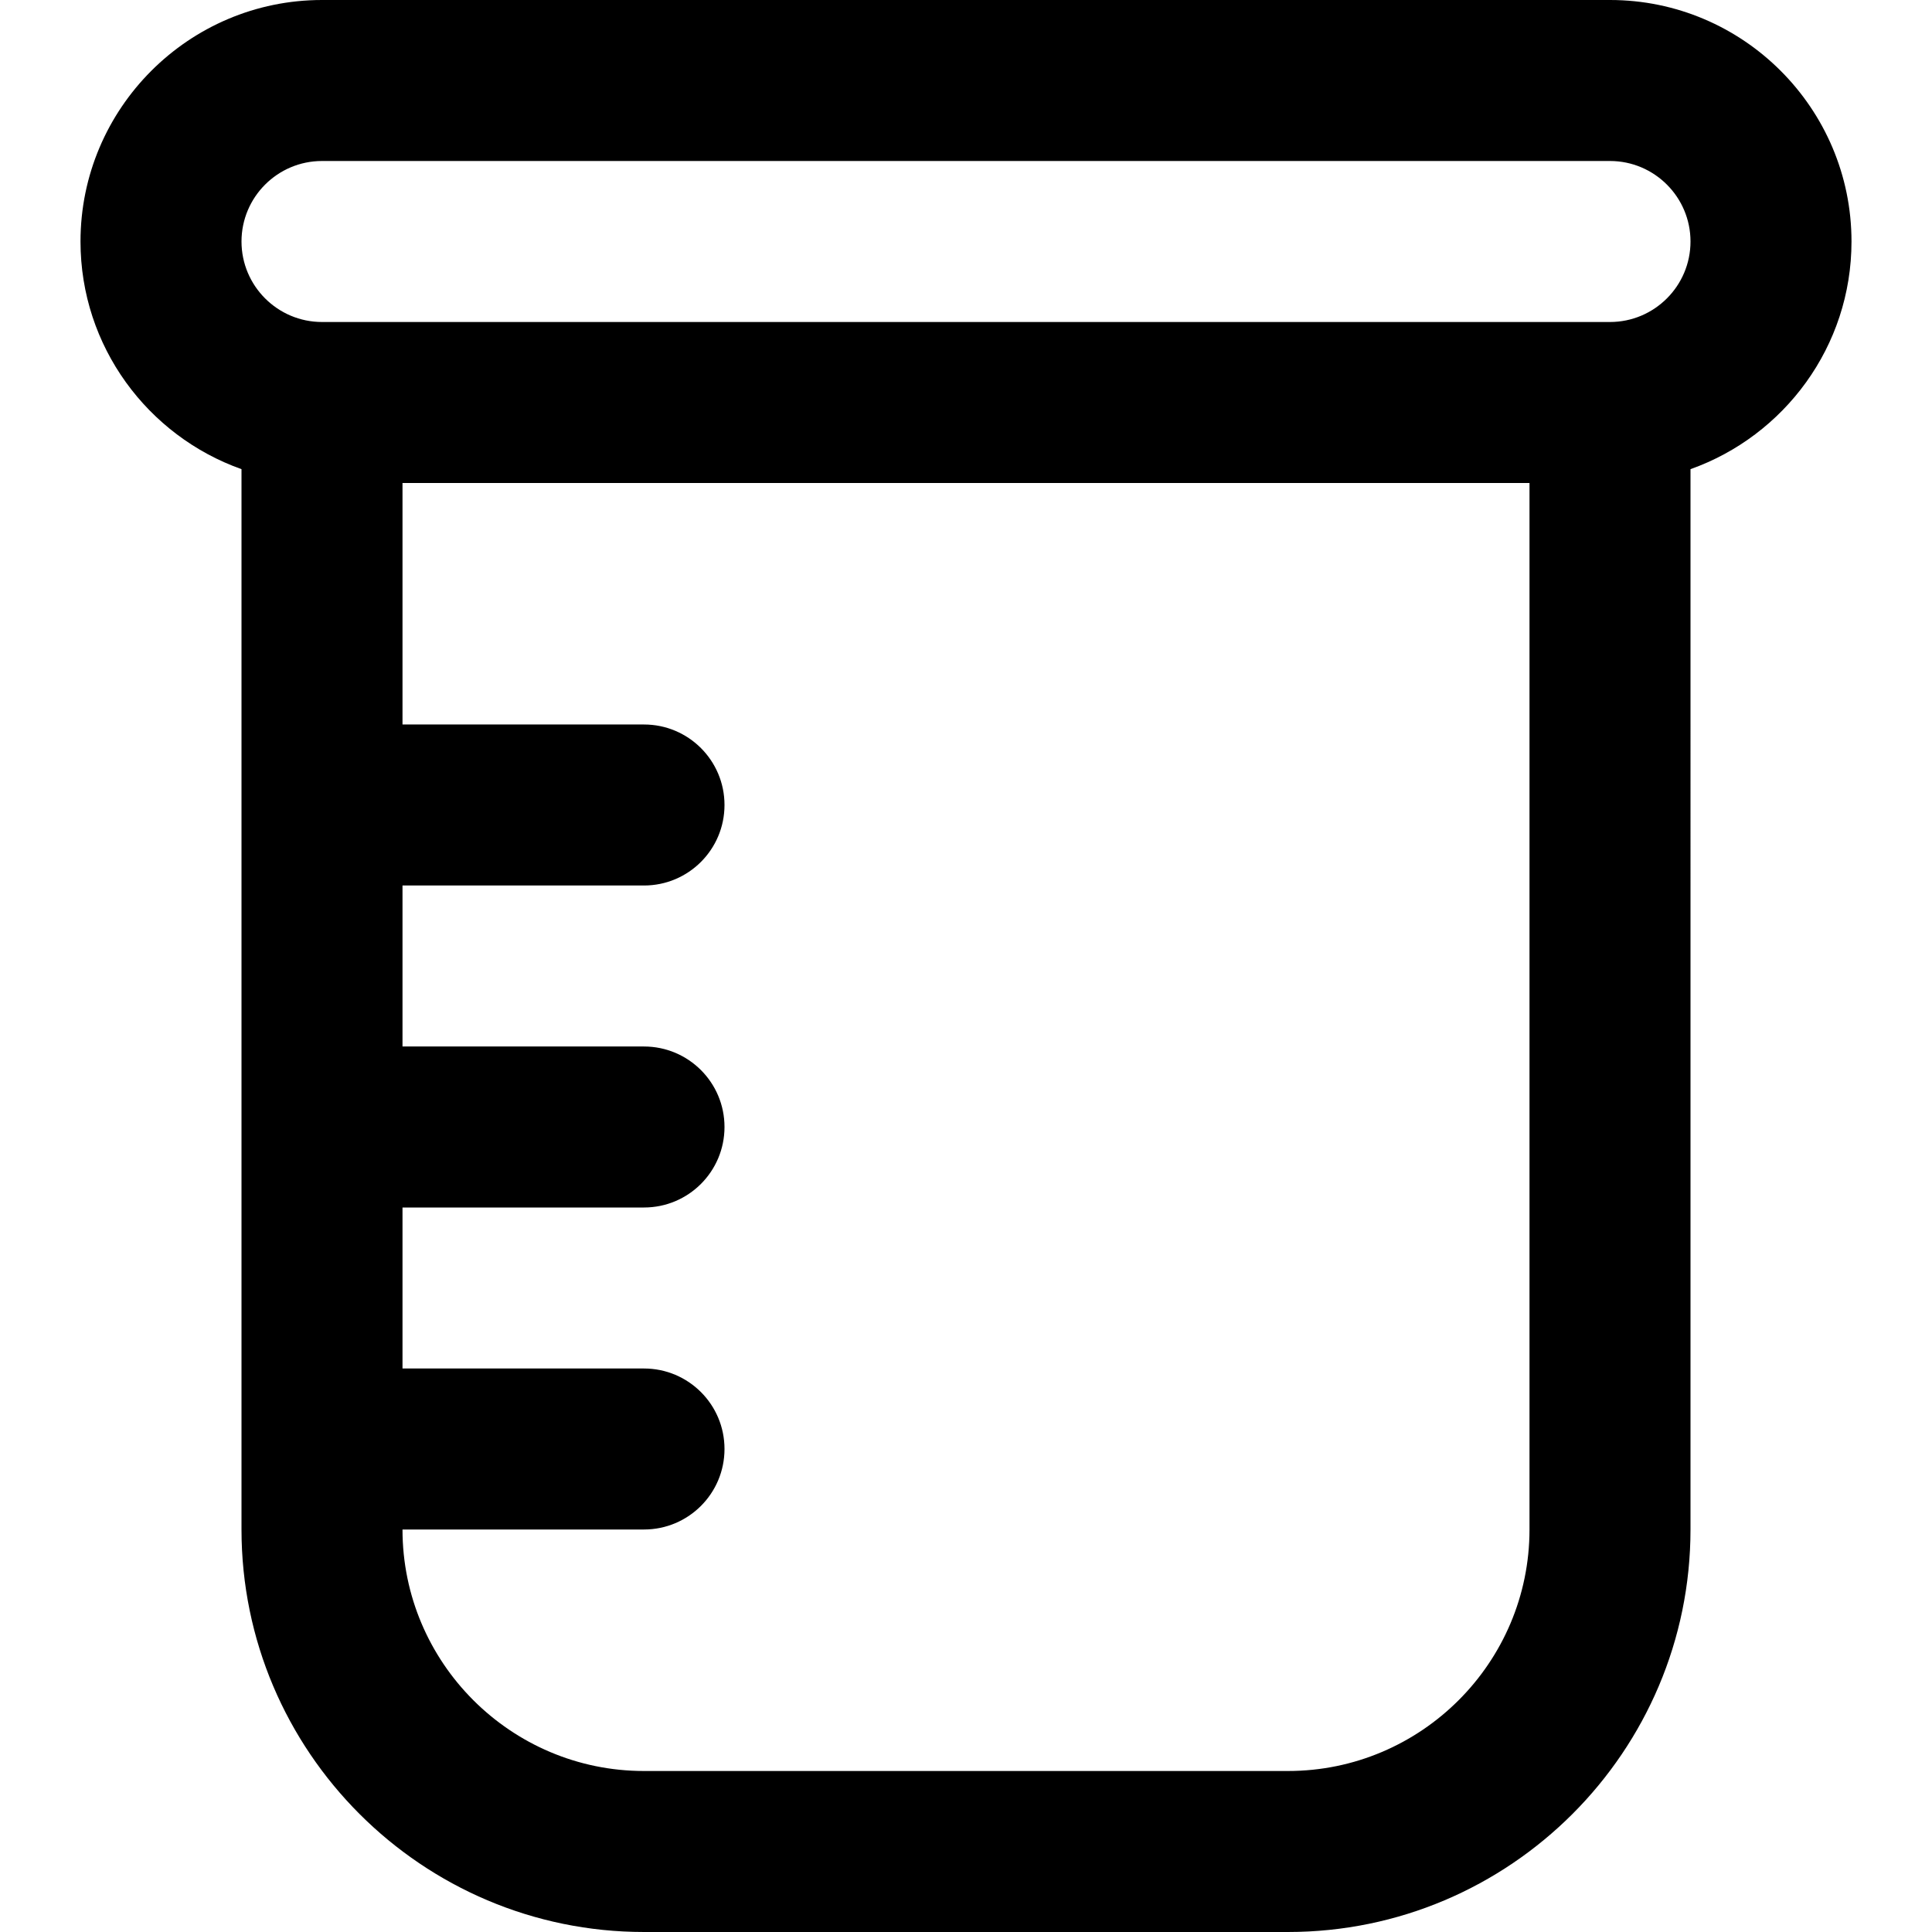 <?xml version="1.0" encoding="UTF-8"?>
<svg xmlns="http://www.w3.org/2000/svg" id="Layer_1" data-name="Layer 1" viewBox="0 0 24 24" width="512" height="512"><path d="m23,3c0-1.654-1.346-3-3-3H4C2.346,0,1,1.346,1,3c0,1.304.836,2.415,2,2.828v13.172c0,2.757,2.243,5,5,5h8c2.757,0,5-2.243,5-5V5.828c1.164-.413,2-1.524,2-2.828Zm-7,19h-8c-1.654,0-3-1.346-3-3h3c.552,0,1-.447,1-1s-.448-1-1-1h-3v-2h3c.552,0,1-.447,1-1s-.448-1-1-1h-3v-2h3c.552,0,1-.447,1-1s-.448-1-1-1h-3v-3h14v13c0,1.654-1.346,3-3,3Zm4-18H4c-.551,0-1-.448-1-1s.449-1,1-1h16c.551,0,1,.448,1,1s-.449,1-1,1Z"/></svg>
